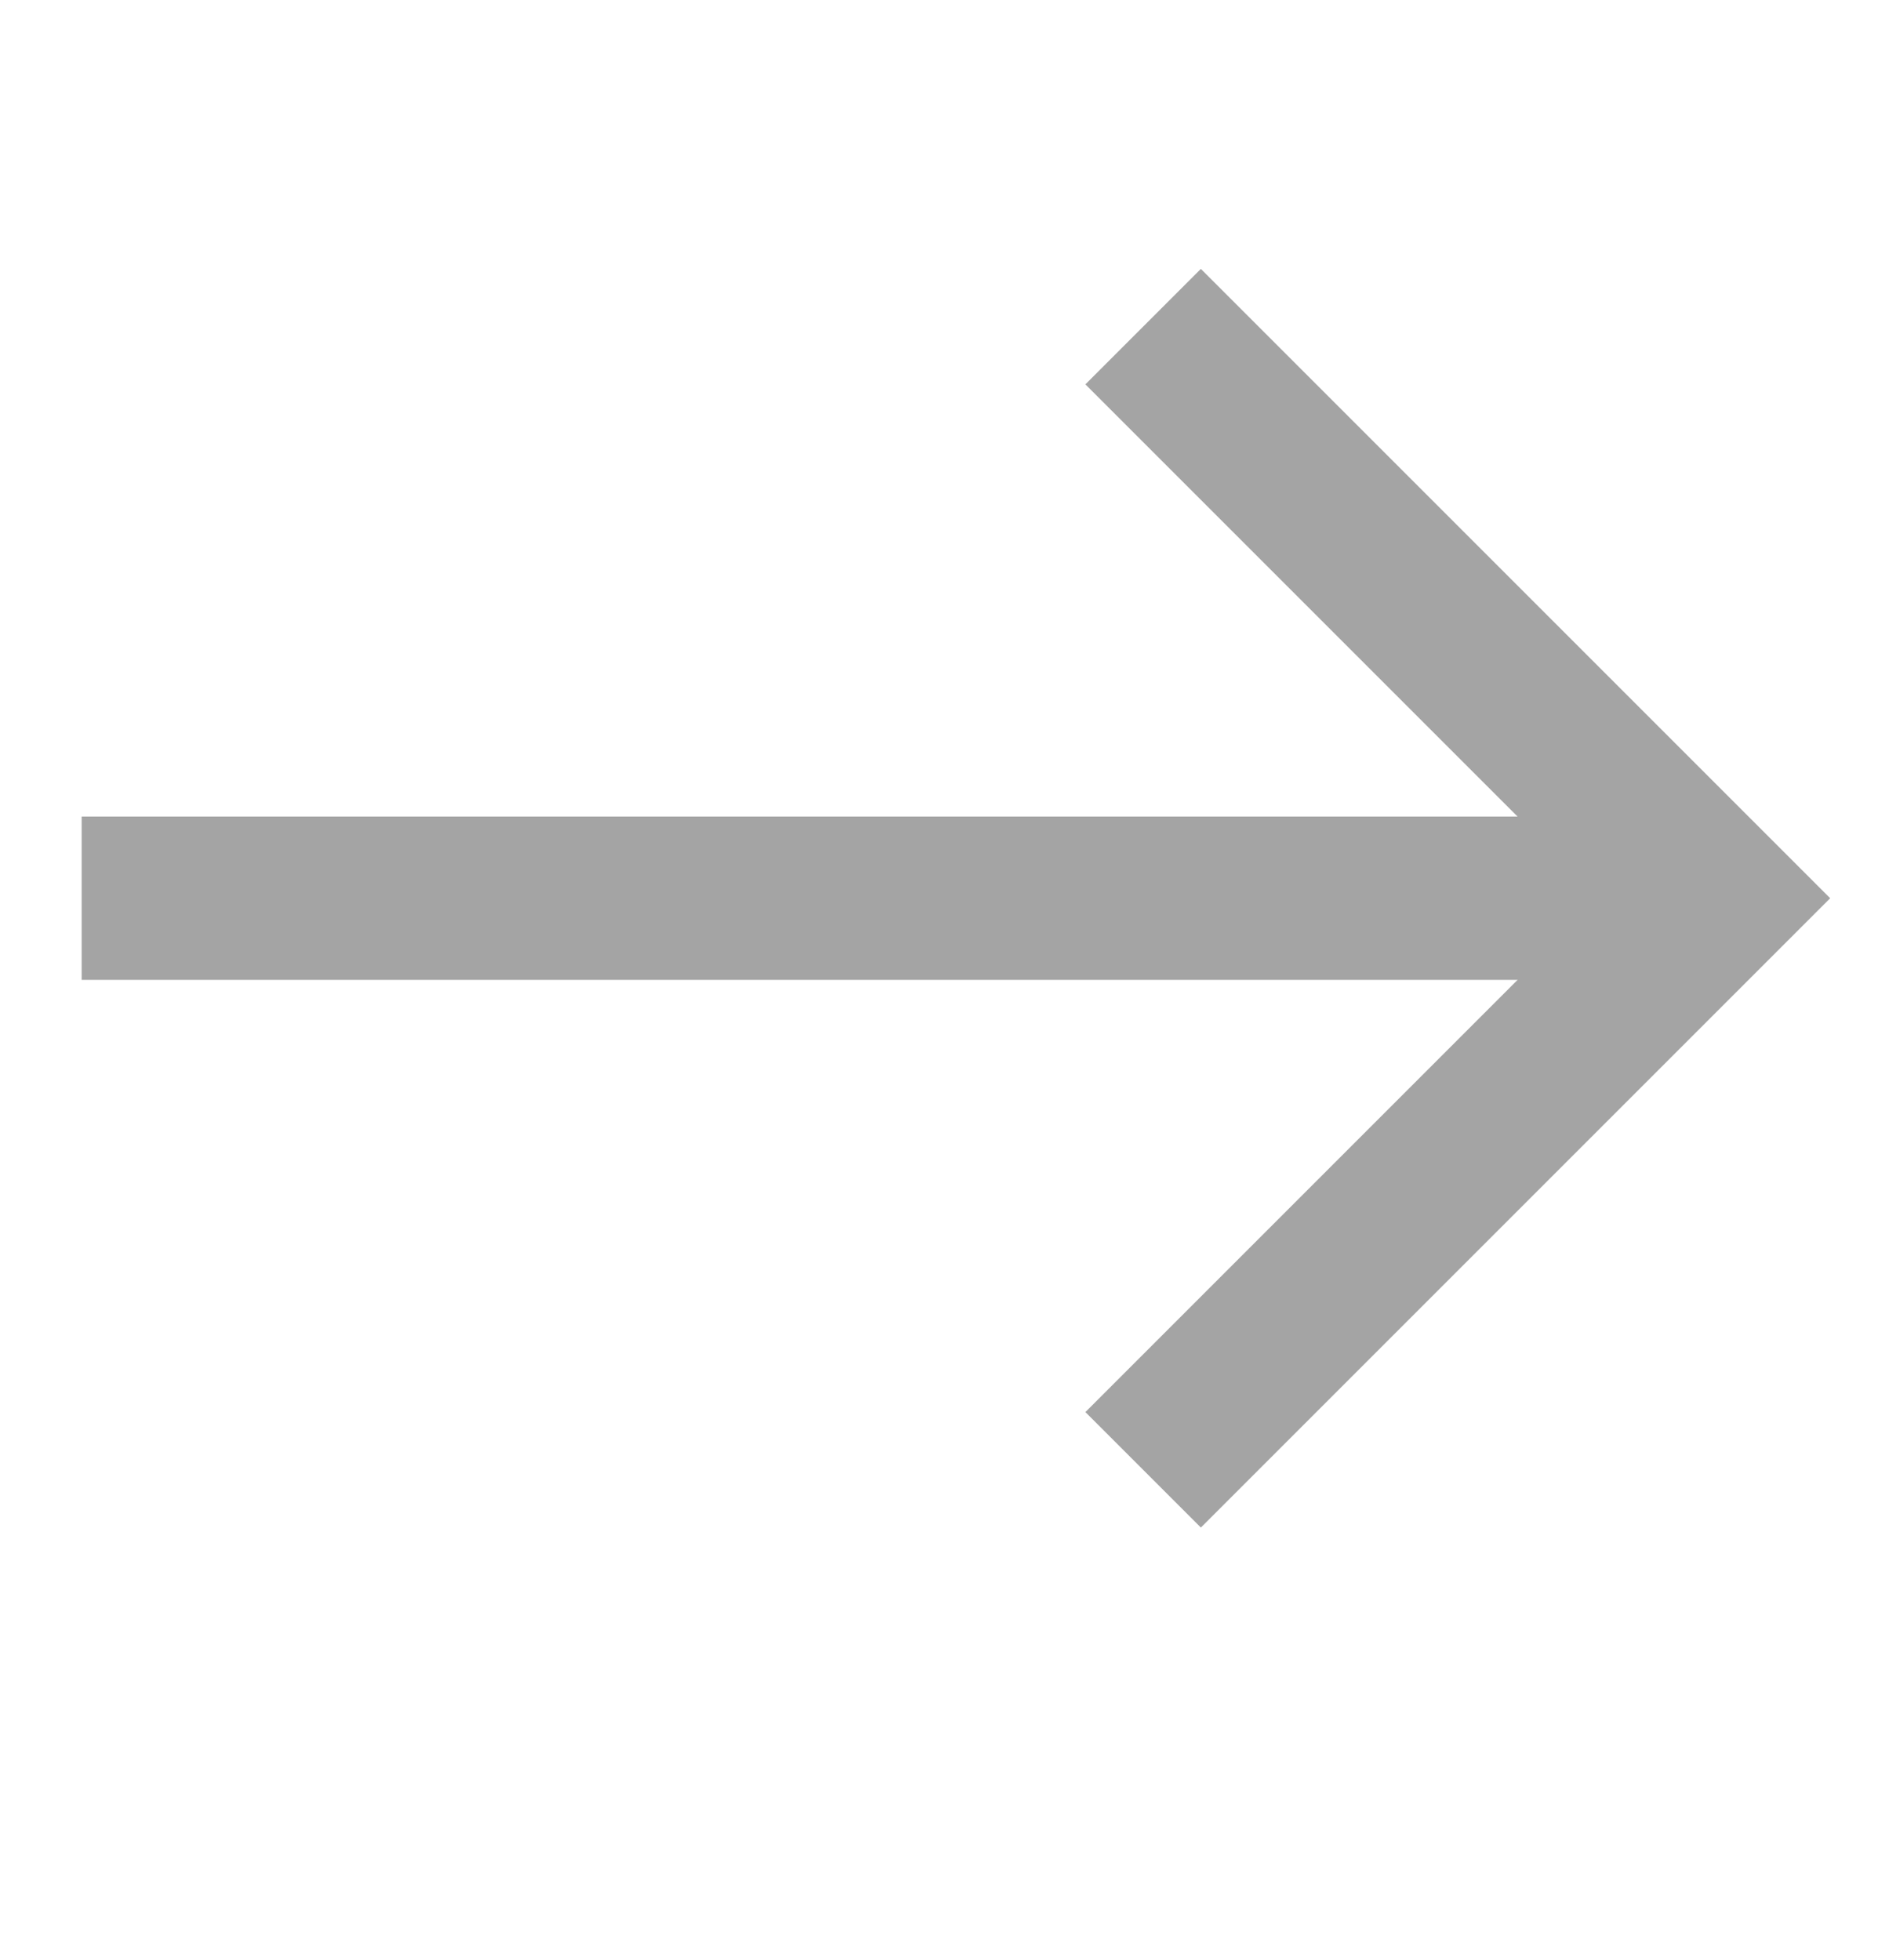 <svg width="23" height="24" viewBox="0 0 23 24" fill="none" xmlns="http://www.w3.org/2000/svg">
<rect x="1.5" y="10.5" width="19" height="1" fill="#A4A4A4" stroke="#A4A4A4"/>
<path d="M14 4L21 11L14 18" stroke="#A4A4A4" stroke-width="2"/>
</svg>
